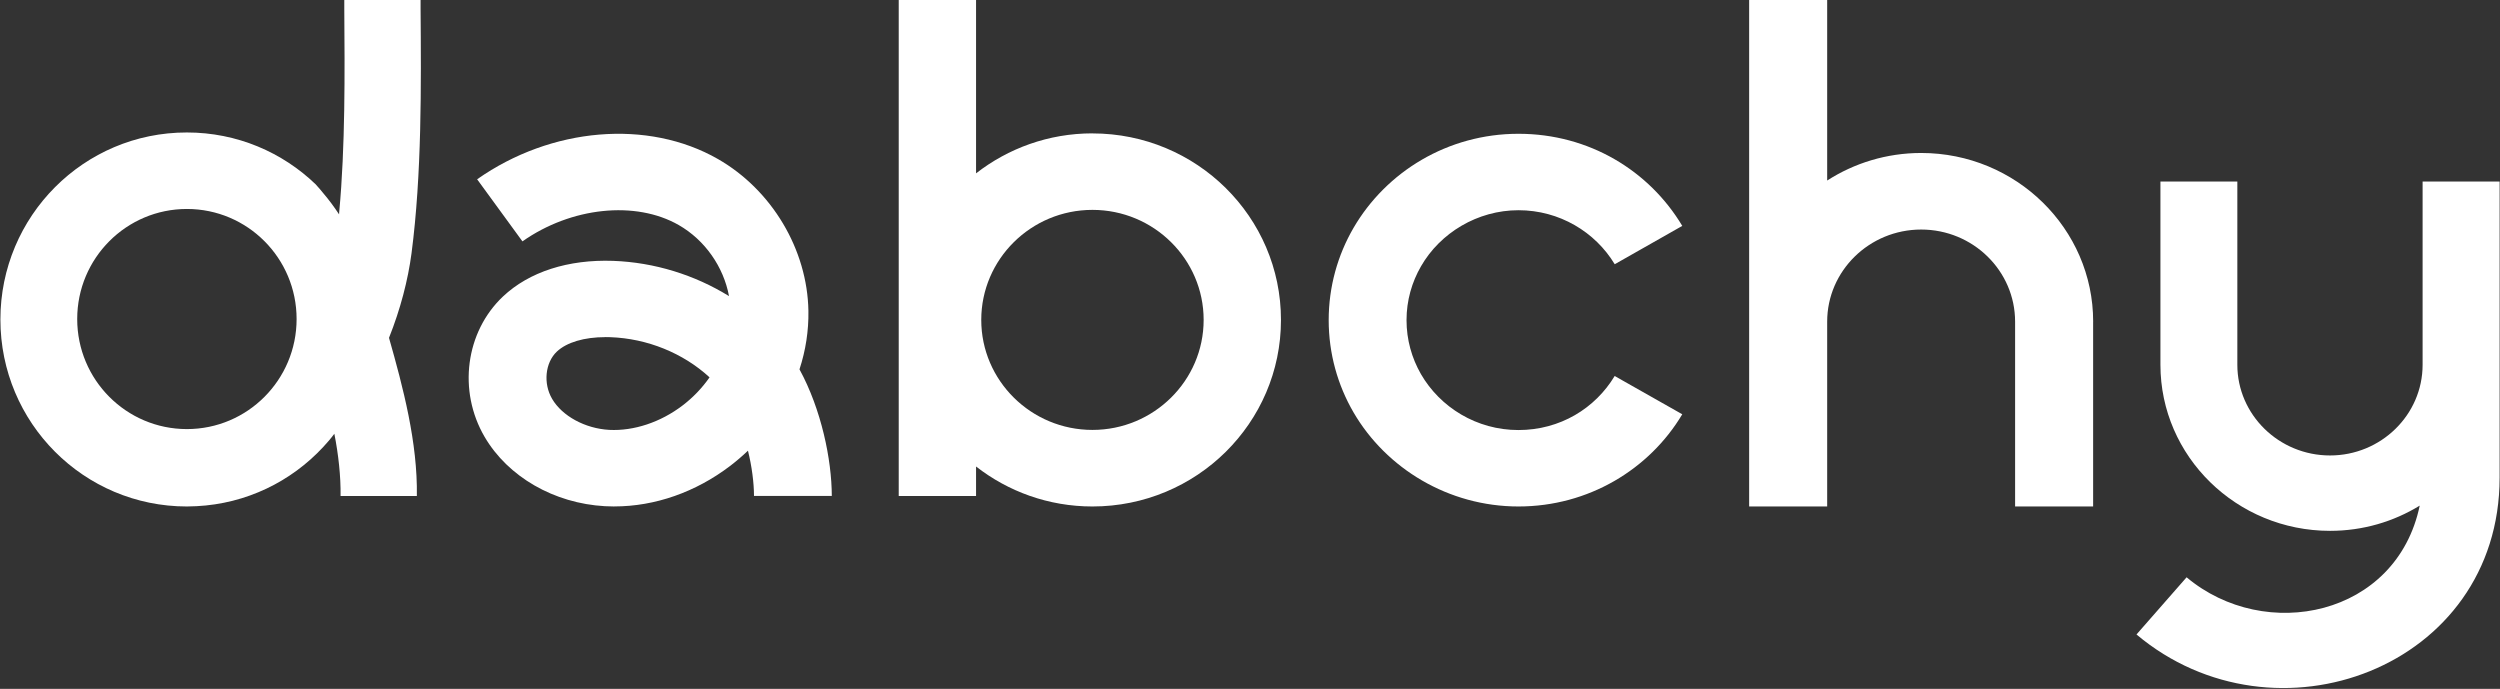 <svg width="1702" height="469" viewBox="0 0 1702 469" fill="none" xmlns="http://www.w3.org/2000/svg">
<rect x="0" y="0" width="1702" height="469" fill="#333333" stroke="none"/>
<path d="M280.169 172.421C287.195 118.477 286.746 58.482 286.329 5.439V0H234.392V5.826C234.712 49.985 235.097 99.198 230.959 144.162C230.959 144.741 230.895 145.32 230.831 145.932C227.462 140.782 223.869 135.954 219.988 131.416C218.48 129.517 216.876 127.65 215.176 125.816C215.176 125.816 215.176 125.687 215.112 125.687C192.335 103.672 161.346 90.186 127.245 90.186C57.087 90.121 0.273 147.155 0.273 217.514C0.273 287.873 57.087 344.81 127.245 344.81C129.395 344.81 131.48 344.746 133.533 344.617C133.597 344.681 133.661 344.681 133.725 344.617C167.762 342.911 198.206 327.816 219.956 304.416C222.683 301.488 225.281 298.494 227.623 295.308C230.414 309.438 232.05 324.372 231.857 337.665H283.794C284.372 301.423 274.459 263.83 264.835 230.002C272.631 210.465 277.763 190.638 280.169 172.421ZM127.245 292.121C85.991 292.121 52.563 258.583 52.563 217.192C52.563 175.801 85.991 142.263 127.245 142.263C168.5 142.263 201.927 175.801 201.927 217.192C201.927 258.583 168.5 292.121 127.245 292.121Z" fill="white"/>
<path d="M418.308 344.81C416.121 344.81 413.967 344.746 411.813 344.618C377.216 342.695 345.85 324.618 329.954 297.47C311.611 266.156 316.899 225.931 342.455 201.828C360.243 185.065 386.811 176.508 417.492 177.597C445.463 178.623 472.913 187.117 496.315 201.604C492.627 181.7 479.93 163.431 462.077 153.206C432.669 136.379 388.9 140.962 355.674 164.328L324.83 122.052C375.323 86.571 441.188 81.026 488.775 108.27C525.494 129.328 549.679 169.905 550.365 211.636C550.593 225.162 548.504 238.591 544.294 251.444C559.21 278.816 566.227 312.951 566.293 337.631H513.32C513.32 328.88 511.851 317.31 509.207 306.829C505.421 310.451 501.406 313.881 497.196 317.118C473.663 335.066 445.855 344.778 418.308 344.778V344.81ZM412.172 229.521C397.745 229.521 385.832 233.047 379.109 239.361C371.145 246.893 369.709 261.028 375.877 271.541C382.732 283.271 398.398 291.765 414.816 292.663C431.461 293.496 449.641 287.534 464.72 276.028C471.868 270.579 478.07 264.073 483.063 256.893C465.112 240.386 440.666 230.45 415.501 229.553C414.391 229.521 413.282 229.489 412.172 229.489V229.521Z" fill="white"/>
<path d="M743.741 90.795C713.793 90.795 686.316 101.027 664.497 118.015V0H611.852V337.667H664.497V317.591C686.316 334.611 713.825 344.81 743.741 344.81C814.628 344.81 872.086 287.958 872.086 217.819C872.086 147.679 814.628 90.828 743.741 90.828V90.795ZM743.741 292.688C701.989 292.688 668.041 259.098 668.041 217.787C668.041 176.475 701.989 142.885 743.741 142.885C785.493 142.885 819.44 176.475 819.44 217.787C819.44 259.098 785.493 292.688 743.741 292.688Z" fill="white"/>
<path d="M1099.3 256.002L1145.29 282.037C1122.9 319.579 1081.36 344.81 1033.77 344.81C986.173 344.81 943.719 318.968 921.46 280.719C910.724 262.238 904.57 240.767 904.57 217.946C904.57 195.125 910.724 173.655 921.46 155.173C943.719 116.924 985.649 91.082 1033.77 91.082C1081.88 91.082 1122.83 116.249 1145.29 153.791L1099.3 179.89C1086.04 157.905 1061.65 143.12 1033.77 143.12C1005.88 143.12 980.51 158.548 967.45 181.24C961.165 192.104 957.565 204.607 957.565 217.946C957.565 231.285 961.132 243.788 967.352 254.652C980.477 277.344 1005.32 292.772 1033.73 292.772C1062.15 292.772 1086.01 277.987 1099.26 256.002H1099.3Z" fill="white"/>
<path d="M1425 218.977V344.81H1371.88V218.977C1371.88 184.39 1343.21 156.27 1307.94 156.27C1272.67 156.27 1243.94 184.39 1243.94 218.977V344.81H1190.82V0H1243.94V122.905C1262.34 111.065 1284.39 104.148 1307.94 104.148C1372.51 104.148 1425.03 155.658 1425.03 218.977H1425Z" fill="white"/>
<path d="M1701.74 123.642V325.125C1701.74 454.822 1548.79 511.212 1454.52 431.949L1488.64 393.015C1542.13 437.936 1631.62 419.657 1647.34 344.228C1629.58 355.126 1608.72 361.398 1586.31 361.398C1522.6 361.398 1470.82 310.679 1470.82 248.333V123.61H1523.18V248.333C1523.18 282.389 1551.54 310.077 1586.28 310.077C1621.01 310.077 1649.31 282.389 1649.31 248.333V123.61H1701.67L1701.74 123.642Z" fill="white"/>
</svg>
